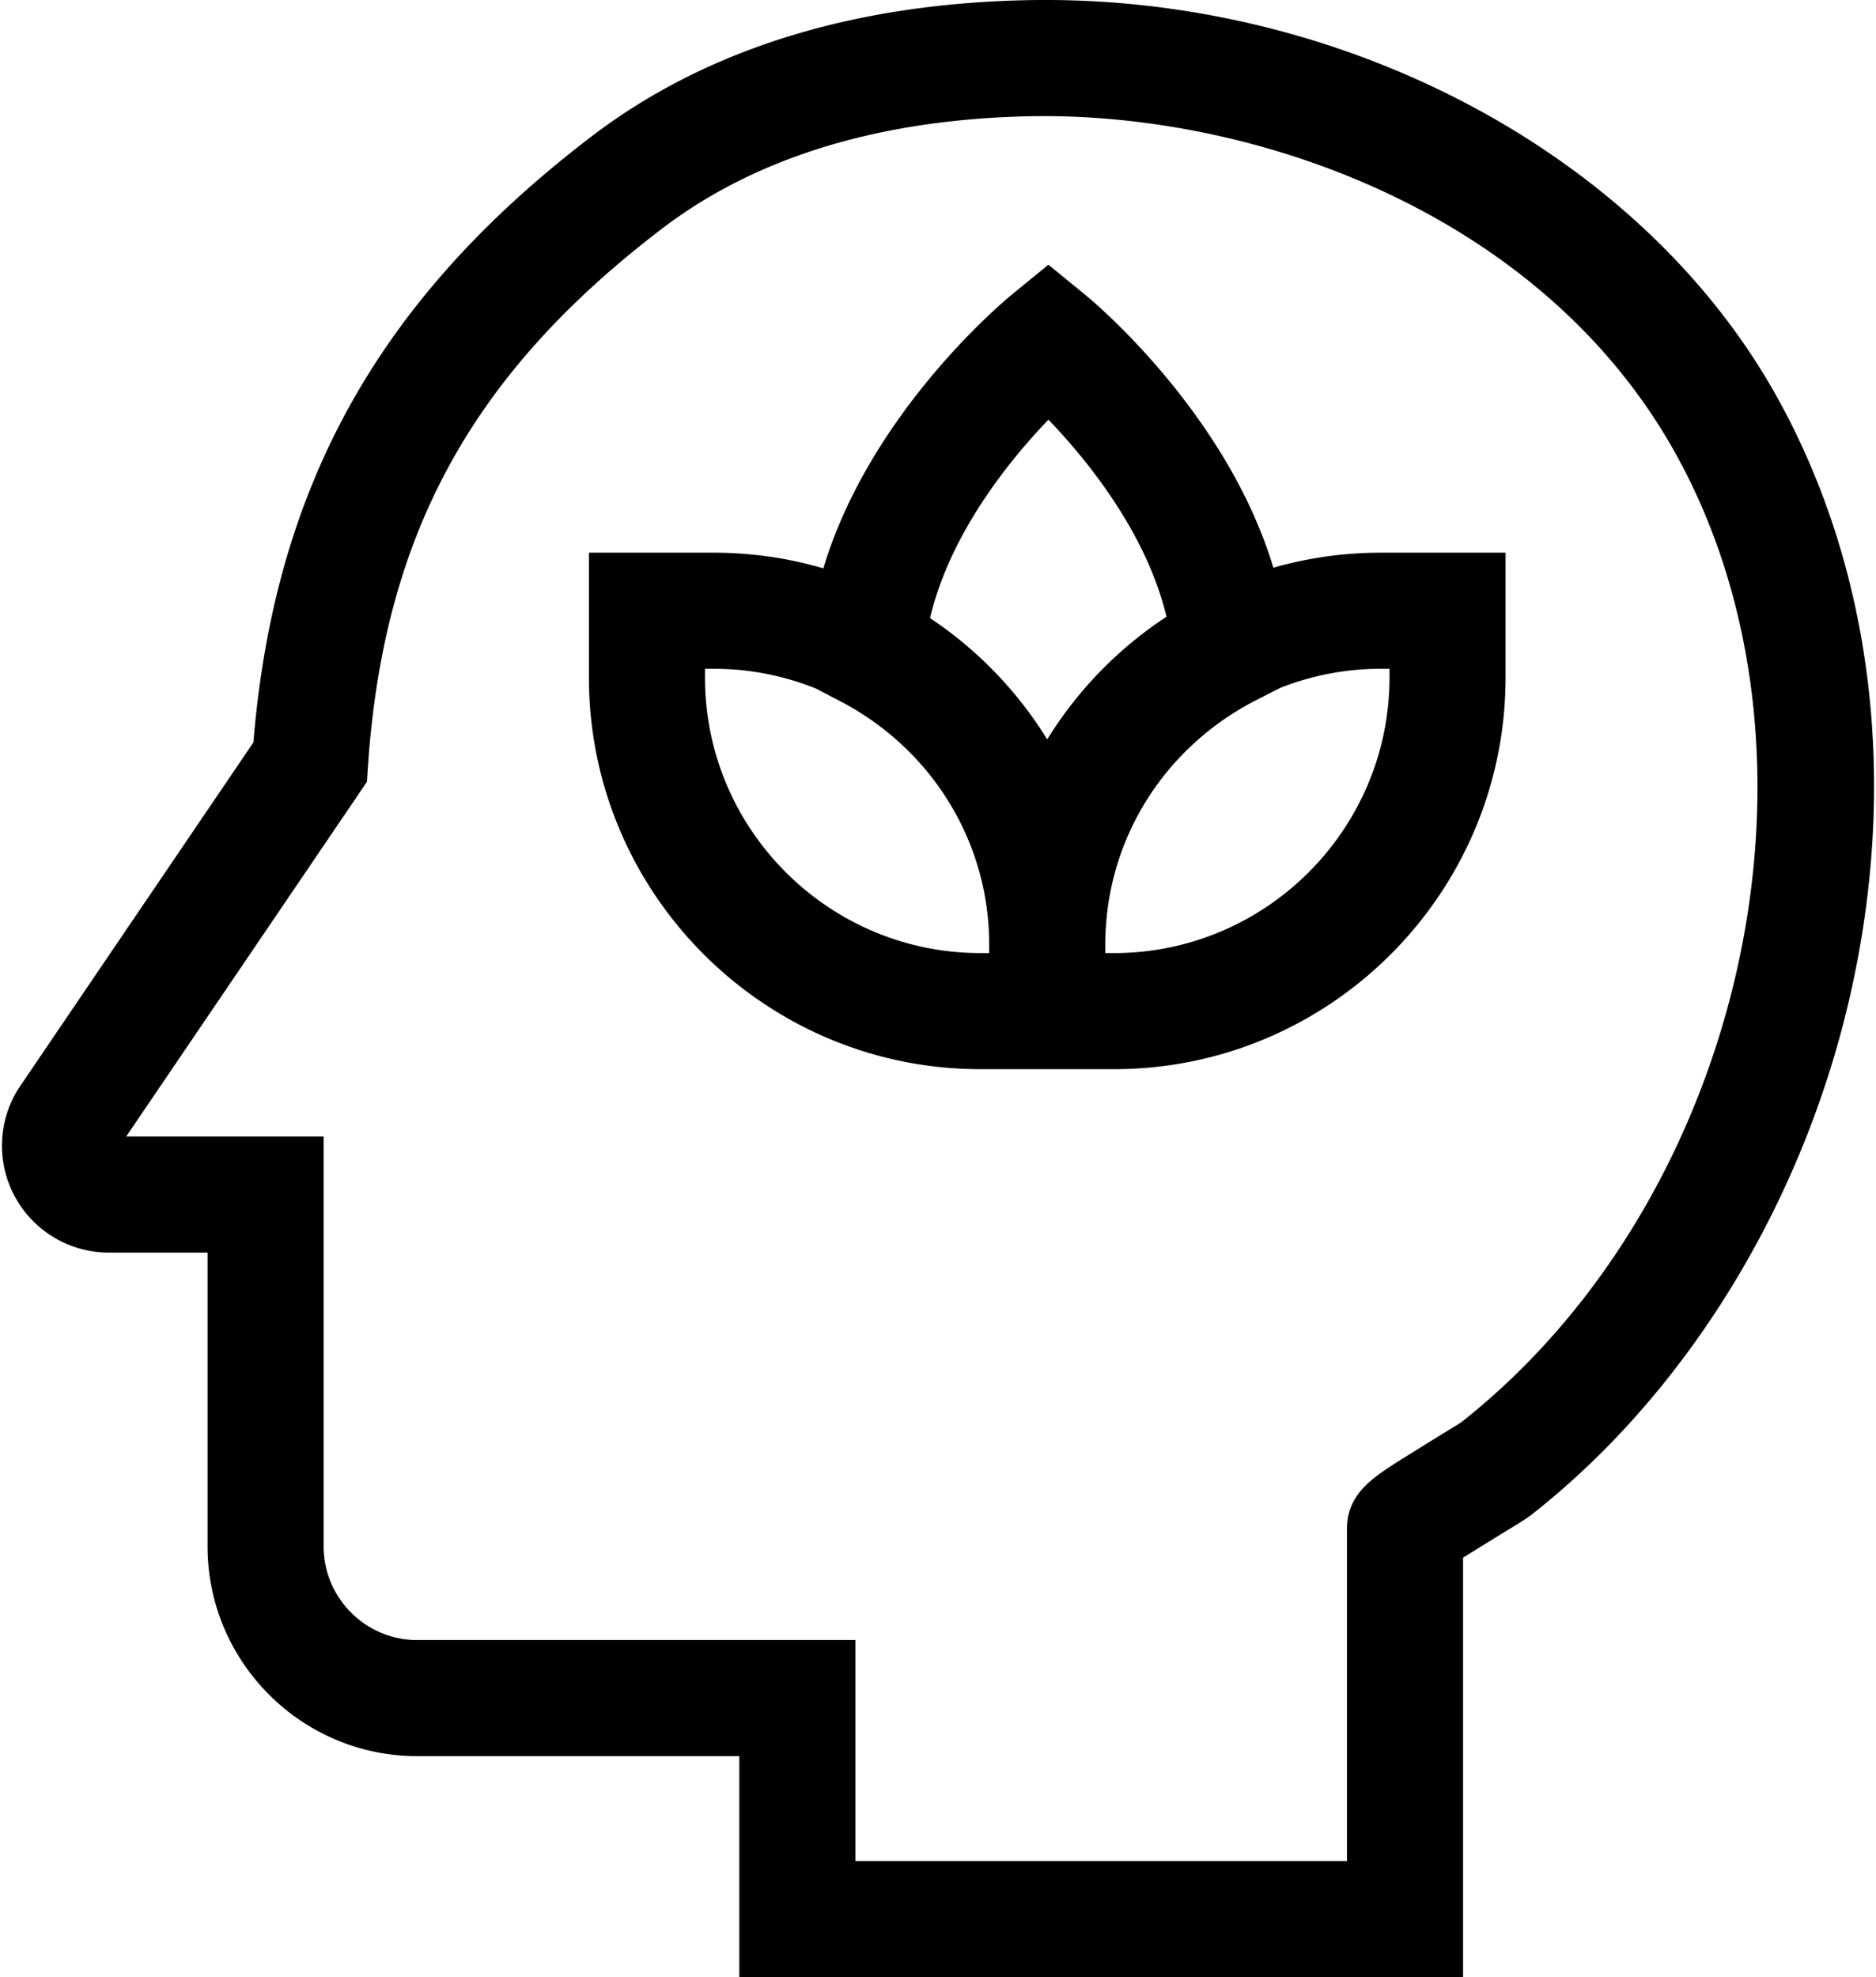 <?xml version="1.0" encoding="UTF-8"?> <svg xmlns="http://www.w3.org/2000/svg" xmlns:v="https://vecta.io/nano" width="205" height="216" viewBox="0 0 323.89 341.99" shape-rendering="geometricPrecision" image-rendering="optimizeQuality" fill-rule="evenodd"><path d="M219.97 98.2c-8.16-27.02-31.44-46.3-32.57-47.22l-6.35-5.19-6.35 5.19c-1.14.93-24.47 20.26-32.59 47.33a67.6 67.6 0 0 0-18.98-2.71h-21.58v21.59c0 37.36 30.39 67.75 67.75 67.75h23.09c37.36 0 67.75-30.39 67.75-67.75V95.6h-21.58c-6.44 0-12.68.91-18.59 2.6zm-38.92-25.61c6.77 7.05 16.96 19.6 20.43 34.09-8.34 5.47-15.4 12.73-20.64 21.22-5.16-8.37-12.09-15.54-20.27-20.98 3.42-14.59 13.68-27.24 20.48-34.33zm-10.25 92.27h-1.5c-26.29 0-47.67-21.39-47.67-47.67v-1.51h1.5c6.24 0 12.19 1.22 17.65 3.4l4.15 2.16c13.45 6.98 22.6 19.54 25.15 33.9.01.04.01.07.02.11l.23 1.44.12.94a30.46 30.46 0 0 1 .15 1.41 36.9 36.9 0 0 1 .12 1.51l.03.68c.03.7.05 1.41.05 2.13v1.5zm69.26-47.67c0 26.28-21.39 47.67-47.67 47.67h-1.51v-1.5c0-.72.03-1.44.06-2.15l.03-.65.13-1.6.09-.89c.05-.5.11-1 .19-1.49.05-.41.12-.81.19-1.22l.09-.52c2.64-14.38 11.88-26.88 25.43-33.78l4.06-2.07a47.34 47.34 0 0 1 17.41-3.31h1.5v1.51zm67.16-48.31C283.73 26.42 231.35-1.25 176.85.04c-30.11.71-55.3 8.64-74.86 23.57C65.26 51.64 47.14 84.05 43.5 128.42L3.09 187.95l-.13.19a18.48 18.48 0 0 0-.71 18.88c3.25 5.95 9.47 9.65 16.25 9.65h17.07v50.82c0 20 16.28 36.28 36.28 36.28h55.72v38.22h125.22v-72.56l6.63-4.1c3.38-2.06 4.39-2.68 5.23-3.34 26.63-20.9 46.65-53.37 54.94-89.07 8.61-37.11 4.21-74.05-12.37-104.04zm-54.76 177.15c-.57.37-2.18 1.35-3.48 2.14l-7.72 4.8c-4.21 2.73-8.56 5.55-8.56 11.48v57.46h-85.05v-38.22h-75.8c-8.93 0-16.2-7.27-16.2-16.2v-70.9H21.49l41.65-61.35.18-2.71c2.73-40.04 17.93-67.84 50.85-92.96 16.12-12.3 37.37-18.84 63.16-19.45 39.31-.91 89.26 16.79 112.31 58.48 28.87 52.17 11.83 128.79-37.18 167.43z" fill-rule="nonzero"></path></svg> 